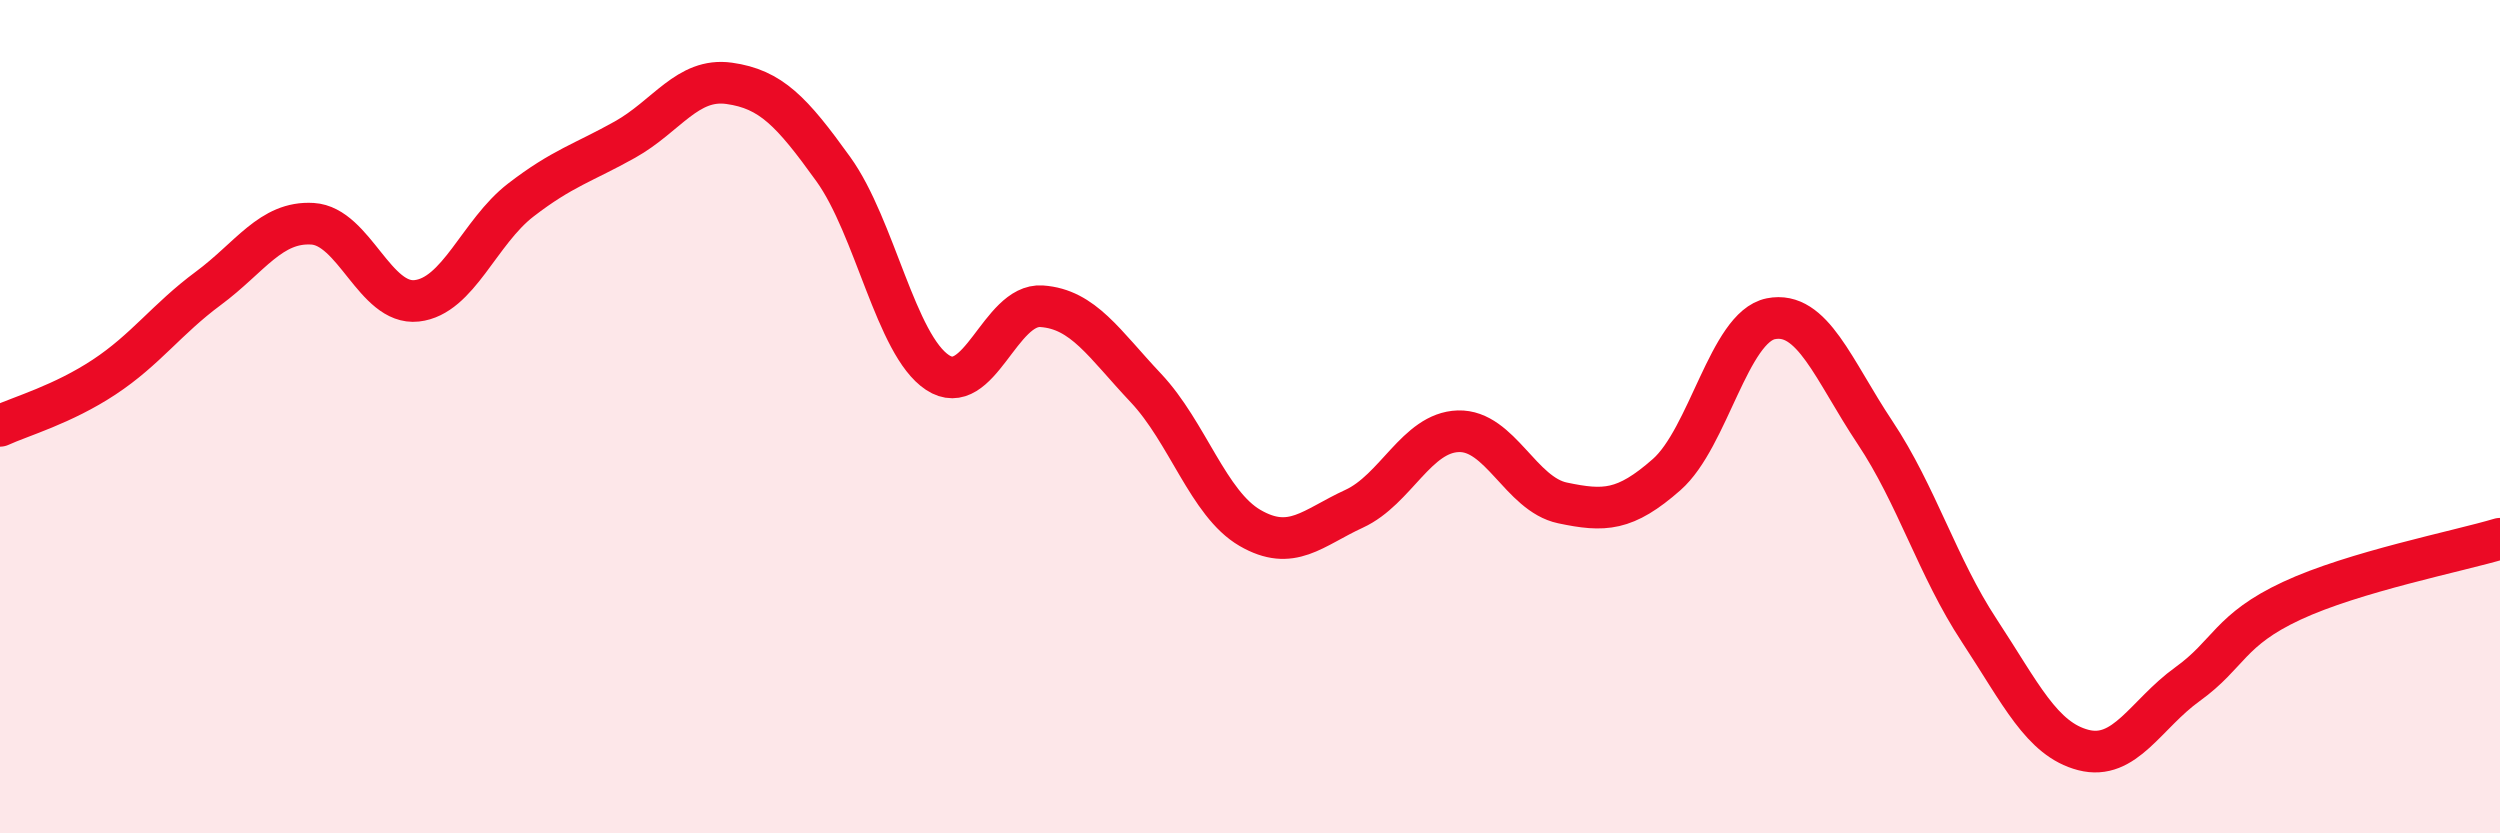 
    <svg width="60" height="20" viewBox="0 0 60 20" xmlns="http://www.w3.org/2000/svg">
      <path
        d="M 0,10.22 C 0.5,9.99 1.5,9.71 2.5,9.05 C 3.5,8.39 4,7.66 5,6.92 C 6,6.18 6.5,5.31 7.5,5.37 C 8.5,5.43 9,7.33 10,7.22 C 11,7.11 11.5,5.57 12.5,4.8 C 13.5,4.03 14,3.91 15,3.35 C 16,2.79 16.5,1.86 17.5,2 C 18.5,2.14 19,2.67 20,4.06 C 21,5.45 21.5,8.28 22.5,8.94 C 23.5,9.6 24,7.28 25,7.35 C 26,7.42 26.5,8.25 27.5,9.31 C 28.5,10.37 29,12.09 30,12.67 C 31,13.25 31.5,12.67 32.5,12.21 C 33.5,11.75 34,10.38 35,10.35 C 36,10.32 36.5,11.86 37.5,12.07 C 38.5,12.28 39,12.27 40,11.39 C 41,10.51 41.5,7.85 42.5,7.65 C 43.5,7.45 44,8.88 45,10.38 C 46,11.88 46.5,13.61 47.5,15.13 C 48.5,16.65 49,17.74 50,18 C 51,18.26 51.5,17.14 52.5,16.42 C 53.5,15.7 53.5,15.12 55,14.42 C 56.5,13.72 59,13.23 60,12.93L60 20L0 20Z"
        fill="#EB0A25"
        opacity="0.1"
        stroke-linecap="round"
        stroke-linejoin="round"
      />
      <path
        d="M 0,10.22 C 0.5,9.99 1.5,9.71 2.5,9.05 C 3.5,8.39 4,7.66 5,6.92 C 6,6.18 6.5,5.31 7.5,5.37 C 8.5,5.43 9,7.33 10,7.22 C 11,7.11 11.5,5.57 12.5,4.8 C 13.5,4.03 14,3.91 15,3.35 C 16,2.79 16.5,1.86 17.5,2 C 18.5,2.14 19,2.67 20,4.06 C 21,5.45 21.5,8.28 22.5,8.94 C 23.5,9.6 24,7.28 25,7.35 C 26,7.42 26.5,8.25 27.5,9.31 C 28.5,10.37 29,12.09 30,12.67 C 31,13.25 31.5,12.67 32.5,12.21 C 33.5,11.75 34,10.38 35,10.35 C 36,10.32 36.5,11.86 37.5,12.07 C 38.5,12.28 39,12.27 40,11.39 C 41,10.51 41.5,7.85 42.5,7.65 C 43.5,7.45 44,8.88 45,10.38 C 46,11.88 46.5,13.61 47.5,15.13 C 48.5,16.65 49,17.74 50,18 C 51,18.26 51.5,17.14 52.5,16.42 C 53.5,15.7 53.5,15.12 55,14.42 C 56.5,13.72 59,13.23 60,12.93"
        stroke="#EB0A25"
        stroke-width="1"
        fill="none"
        stroke-linecap="round"
        stroke-linejoin="round"
      />
    </svg>
  